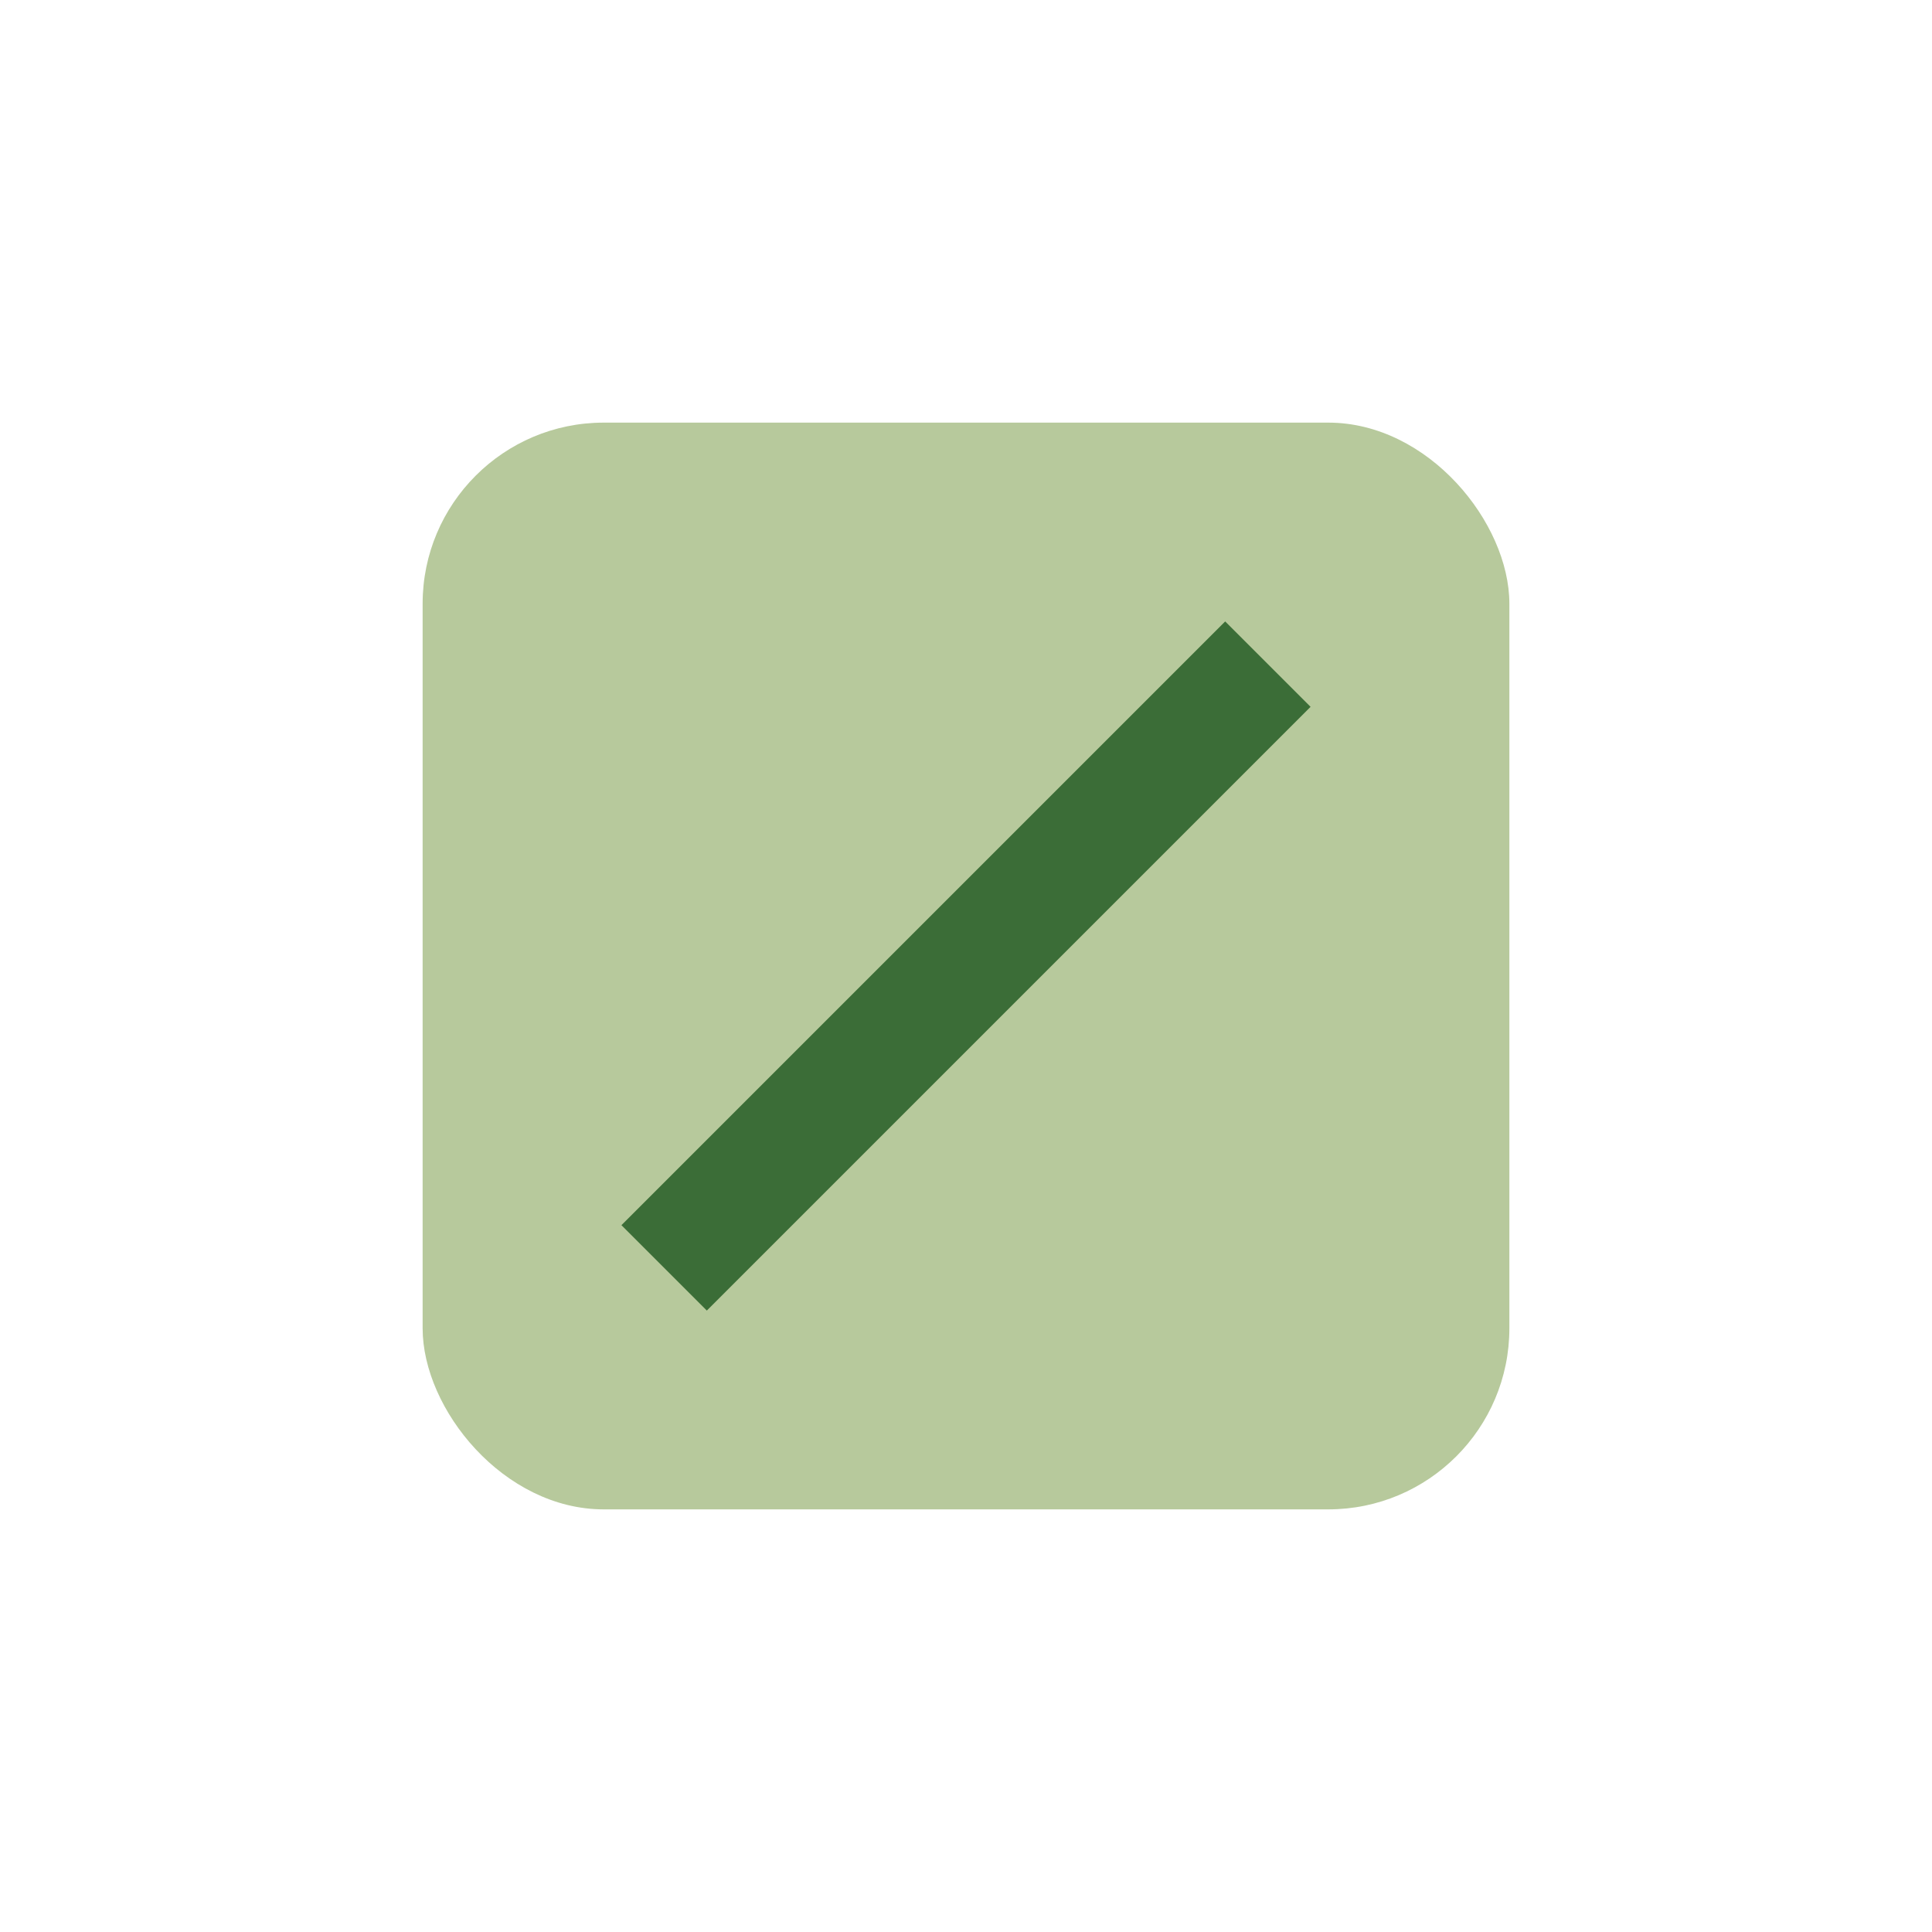 <?xml version="1.0" encoding="UTF-8"?>
<svg xmlns="http://www.w3.org/2000/svg" width="32" height="32" viewBox="0 0 32 32"><rect x="7" y="7" width="18" height="18" rx="3" fill="#B7C99C"/><path d="M11 21l10-10" stroke="#3B6D37" stroke-width="2"/></svg>